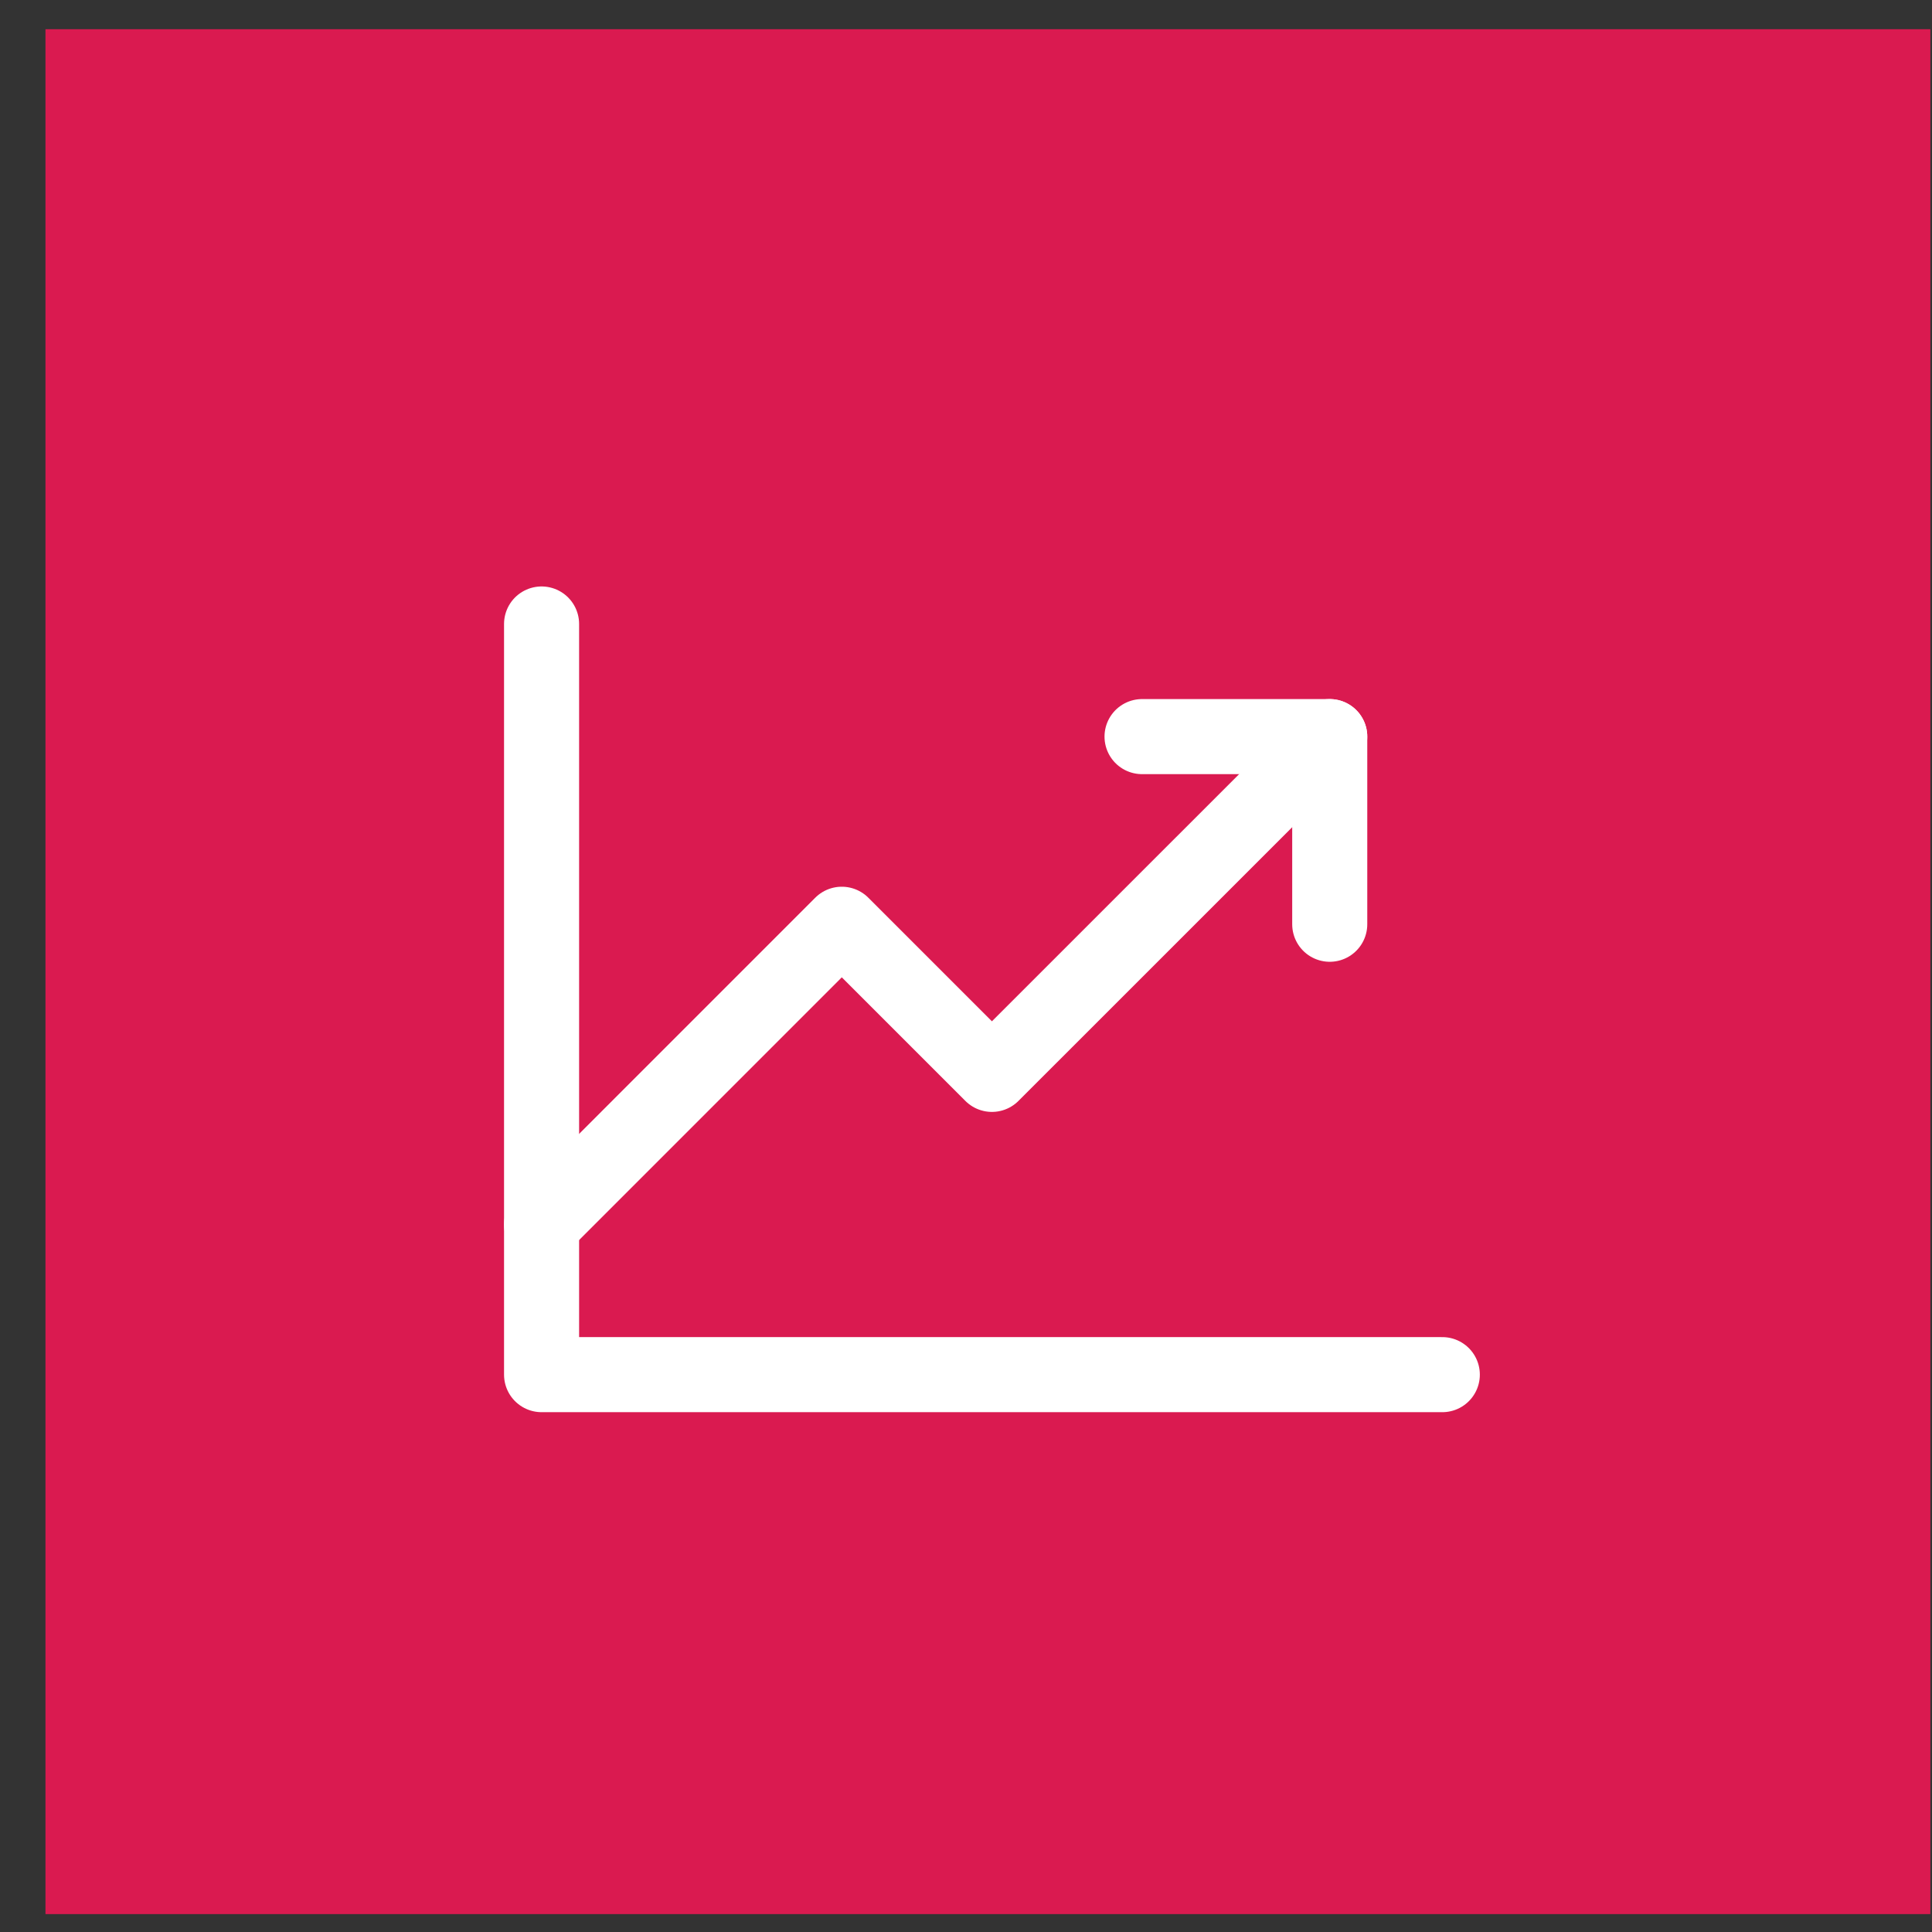 <?xml version="1.0" encoding="UTF-8"?> <svg xmlns="http://www.w3.org/2000/svg" width="41" height="41" viewBox="0 0 41 41" fill="none"><rect x="0" y="0" width="41" height="41" fill="#333333" stroke="none"/><rect x="0.965" y="0.62" width="40" height="40" fill="#DA1A50"></rect><path d="M30.608 29.172H11.493V13.242" stroke="white" stroke-width="1.593" stroke-linecap="round" stroke-linejoin="round"></path><path d="M28.219 15.632L21.05 22.8L17.864 19.614L11.493 25.986" stroke="white" stroke-width="1.593" stroke-linecap="round" stroke-linejoin="round"></path><path d="M28.219 19.614V15.632H24.236" stroke="white" stroke-width="1.593" stroke-linecap="round" stroke-linejoin="round"></path></svg> 